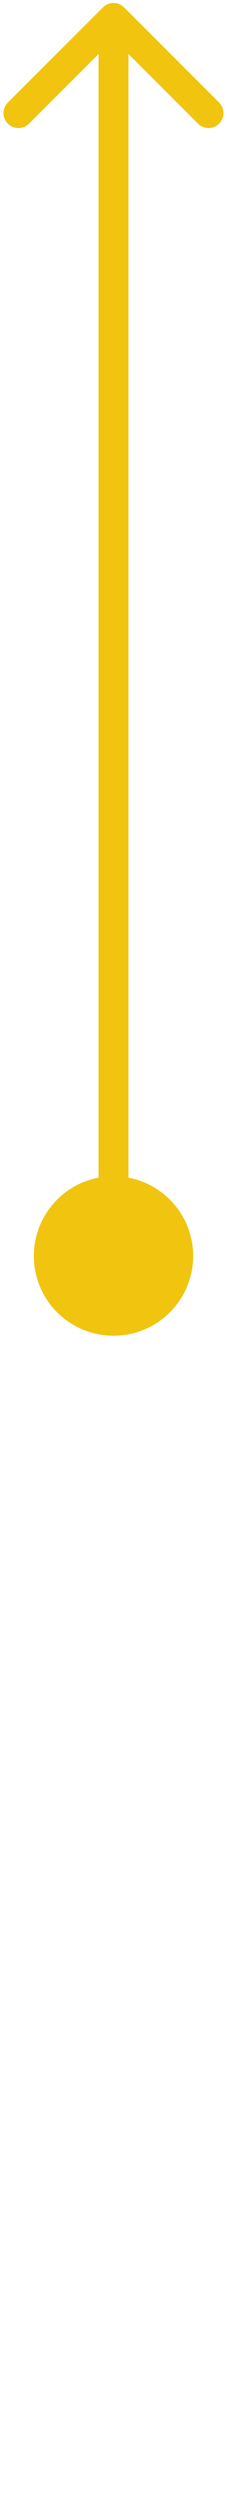 <?xml version="1.0" encoding="UTF-8"?> <svg xmlns="http://www.w3.org/2000/svg" width="38" height="418" viewBox="0 0 38 418" fill="none"> <path fill-rule="evenodd" clip-rule="evenodd" d="M17.232 1.232L1.322 17.142C0.346 18.119 0.346 19.701 1.322 20.678C2.299 21.654 3.882 21.654 4.858 20.678L16.5 9.036L16.5 196.901C10.331 198.071 5.667 203.491 5.667 210C5.667 217.364 11.636 223.333 19 223.333C26.364 223.333 32.334 217.364 32.334 210C32.334 203.491 27.669 198.071 21.5 196.901L21.5 9.036L33.142 20.678C34.119 21.654 35.702 21.654 36.678 20.678C37.654 19.701 37.654 18.119 36.678 17.142L20.768 1.232C19.792 0.256 18.209 0.256 17.232 1.232Z" fill="#F1C40F"></path> </svg> 